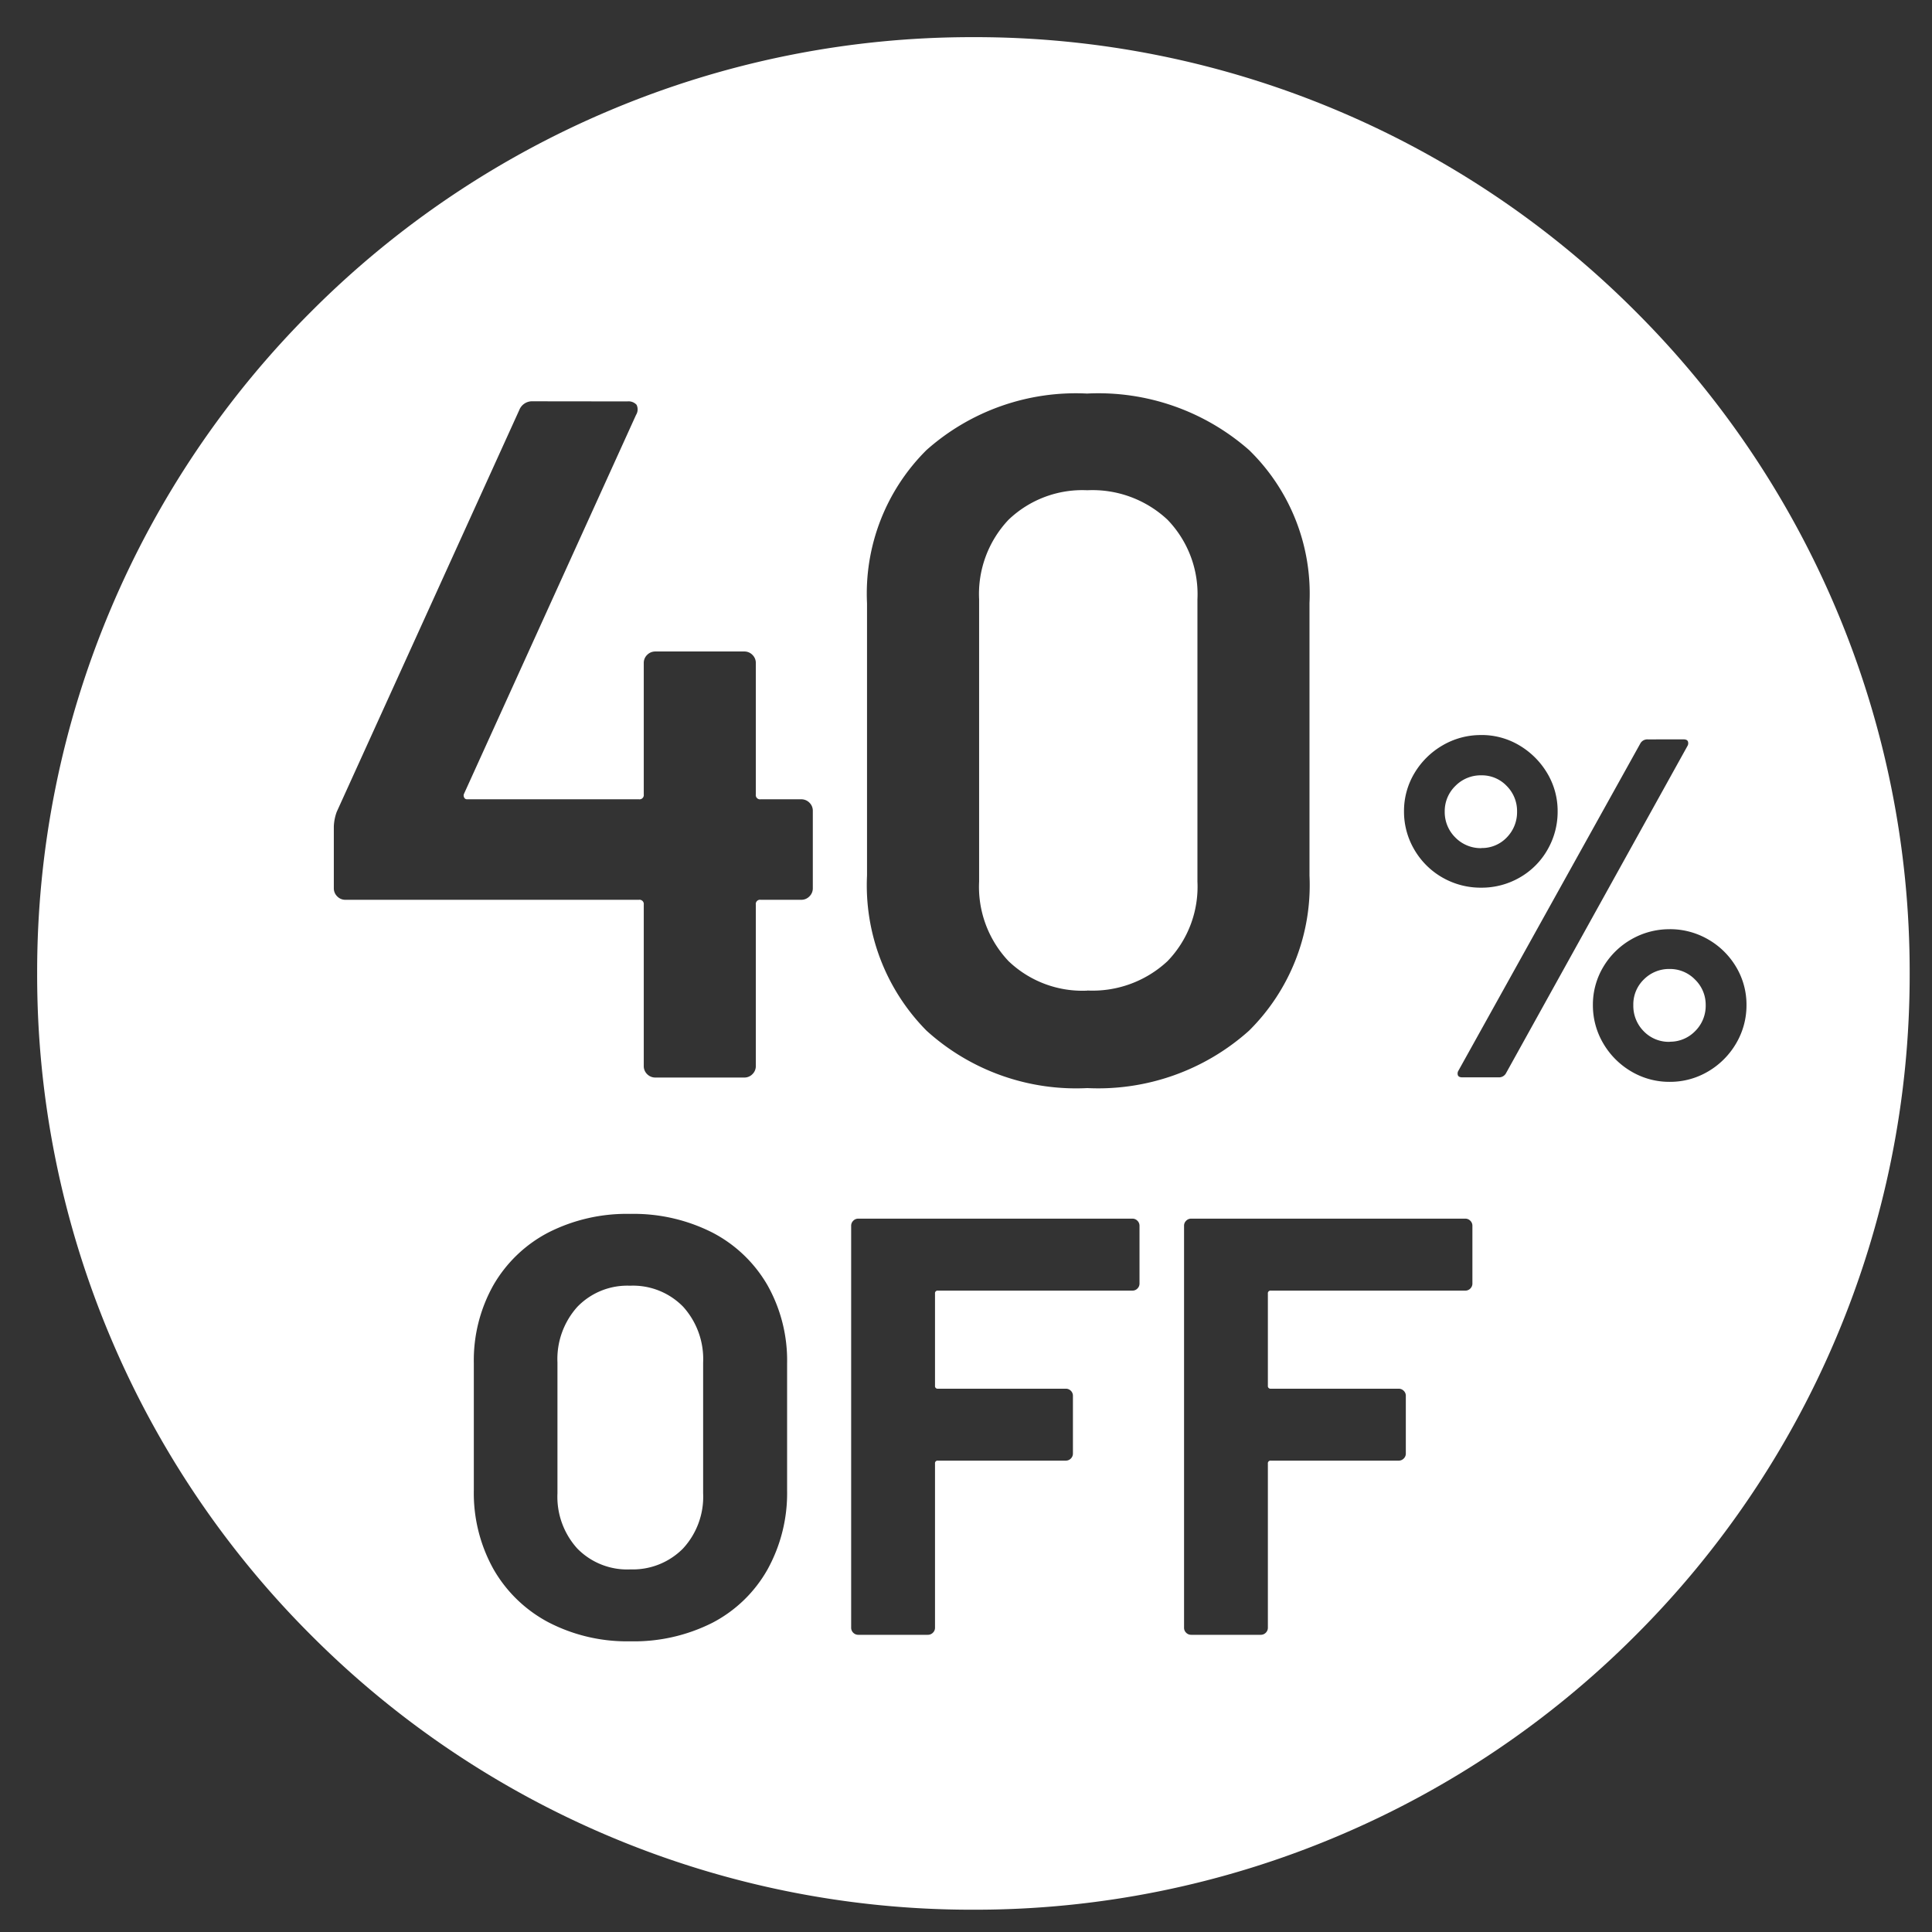 <svg xmlns="http://www.w3.org/2000/svg" width="52" height="52"><rect width="100%" height="100%" fill="#333333" stroke="none"/><path fill="#fff" d="M26.2 51.4a25.042 25.042 0 0 1-9.809-1.98 25.116 25.116 0 0 1-8.01-5.4 25.116 25.116 0 0 1-5.4-8.01A25.042 25.042 0 0 1 1 26.2a25.042 25.042 0 0 1 1.98-9.809 25.116 25.116 0 0 1 5.4-8.01 25.116 25.116 0 0 1 8.01-5.4A25.042 25.042 0 0 1 26.2 1a25.042 25.042 0 0 1 9.809 1.98 25.116 25.116 0 0 1 8.01 5.4 25.116 25.116 0 0 1 5.4 8.01 25.042 25.042 0 0 1 1.98 9.809 25.042 25.042 0 0 1-1.98 9.809 25.116 25.116 0 0 1-5.4 8.01 25.116 25.116 0 0 1-8.01 5.4A25.042 25.042 0 0 1 26.2 51.4Zm-9.239-18.728a4.657 4.657 0 0 0-2.2.5 3.657 3.657 0 0 0-1.48 1.416 4.129 4.129 0 0 0-.528 2.1v3.424a4.2 4.2 0 0 0 .528 2.12 3.691 3.691 0 0 0 1.48 1.432 4.588 4.588 0 0 0 2.2.512 4.682 4.682 0 0 0 2.216-.5 3.622 3.622 0 0 0 1.48-1.432 4.244 4.244 0 0 0 .528-2.128v-3.424a4.129 4.129 0 0 0-.528-2.1 3.656 3.656 0 0 0-1.48-1.416 4.691 4.691 0 0 0-2.216-.504Zm15.1.128a.183.183 0 0 0-.136.057.181.181 0 0 0-.056.136v10.815a.184.184 0 0 0 .056.137.186.186 0 0 0 .136.056h1.872a.186.186 0 0 0 .136-.056.187.187 0 0 0 .056-.137v-4.415a.071.071 0 0 1 .08-.08h3.44a.186.186 0 0 0 .136-.056.184.184 0 0 0 .057-.136v-1.552a.183.183 0 0 0-.057-.136.186.186 0 0 0-.136-.056h-3.44a.071.071 0 0 1-.08-.08v-2.48a.071.071 0 0 1 .08-.08h5.232a.184.184 0 0 0 .137-.056.186.186 0 0 0 .056-.136v-1.552a.186.186 0 0 0-.056-.136.185.185 0 0 0-.137-.057Zm-8.96 0a.184.184 0 0 0-.136.057.186.186 0 0 0-.056.136v10.815a.187.187 0 0 0 .056.137.189.189 0 0 0 .136.056h1.872a.186.186 0 0 0 .136-.056.185.185 0 0 0 .057-.137v-4.415a.07.07 0 0 1 .08-.08h3.44a.189.189 0 0 0 .136-.056.189.189 0 0 0 .056-.136v-1.552a.186.186 0 0 0-.056-.136.189.189 0 0 0-.136-.056h-3.44a.07.07 0 0 1-.08-.08v-2.48a.07.07 0 0 1 .08-.08h5.232a.183.183 0 0 0 .136-.056.186.186 0 0 0 .056-.136v-1.552a.186.186 0 0 0-.056-.136.183.183 0 0 0-.136-.057Zm6.164-22.207a6.049 6.049 0 0 0-4.329 1.521 5.441 5.441 0 0 0-1.6 4.121v7.331a5.563 5.563 0 0 0 1.6 4.173 5.989 5.989 0 0 0 4.329 1.547 6.082 6.082 0 0 0 4.355-1.547 5.513 5.513 0 0 0 1.625-4.173v-7.331a5.393 5.393 0 0 0-1.625-4.121 6.143 6.143 0 0 0-4.352-1.522ZM44.94 25.01a2.045 2.045 0 0 0-1.033.273 2.069 2.069 0 0 0-.754.741 1.977 1.977 0 0 0-.28 1.027 2.013 2.013 0 0 0 .28 1.034 2.105 2.105 0 0 0 .754.754 2.006 2.006 0 0 0 1.033.279 2.007 2.007 0 0 0 1.033-.279 2.105 2.105 0 0 0 .754-.754 2.013 2.013 0 0 0 .28-1.034 1.977 1.977 0 0 0-.28-1.027 2.069 2.069 0 0 0-.754-.741 2.045 2.045 0 0 0-1.03-.274Zm-.585-5.109a.216.216 0 0 0-.2.1l-4.9 8.814a.144.144 0 0 0-.014.13c.017.035.056.052.117.052h.976a.215.215 0 0 0 .194-.1l4.888-8.815a.144.144 0 0 0 .013-.13c-.017-.035-.056-.052-.117-.052Zm-30.014-9.1a.369.369 0 0 0-.364.234L9.063 21.851a1.282 1.282 0 0 0-.078.39v1.664a.3.3 0 0 0 .091.221.3.3 0 0 0 .221.092h7.9a.115.115 0 0 1 .13.13v4.342a.3.3 0 0 0 .091.221.306.306 0 0 0 .221.091h2.392a.3.3 0 0 0 .221-.091.3.3 0 0 0 .091-.221v-4.342a.114.114 0 0 1 .13-.13h1.092a.3.3 0 0 0 .221-.092.3.3 0 0 0 .091-.221v-2.08a.3.3 0 0 0-.091-.221.306.306 0 0 0-.221-.091h-1.092a.114.114 0 0 1-.13-.13v-3.536a.3.3 0 0 0-.091-.221.3.3 0 0 0-.221-.091h-2.392a.306.306 0 0 0-.221.091.3.3 0 0 0-.091.221v3.536a.115.115 0 0 1-.13.13h-4.628a.082.082 0 0 1-.078-.052.111.111 0 0 1 0-.1l4.628-10.193a.279.279 0 0 0 .014-.273.29.29 0 0 0-.247-.091Zm25.529 8.983a2.031 2.031 0 0 0-1.047.28 2.116 2.116 0 0 0-.754.747 1.977 1.977 0 0 0-.28 1.027 2.013 2.013 0 0 0 .28 1.034 2.052 2.052 0 0 0 .754.747 2.07 2.07 0 0 0 1.047.273 2.05 2.05 0 0 0 1.033-.273 2 2 0 0 0 .747-.747 2.043 2.043 0 0 0 .274-1.034 1.977 1.977 0 0 0-.28-1.027 2.139 2.139 0 0 0-.747-.747 1.976 1.976 0 0 0-1.023-.281ZM16.957 42.241a1.878 1.878 0 0 1-1.417-.56 2.071 2.071 0 0 1-.536-1.488v-3.52a2.1 2.1 0 0 1 .536-1.5 1.867 1.867 0 0 1 1.417-.568 1.886 1.886 0 0 1 1.432.568 2.1 2.1 0 0 1 .536 1.5v3.52a2.053 2.053 0 0 1-.544 1.488 1.9 1.9 0 0 1-1.42.559Zm27.983-14.2a.937.937 0 0 1-.7-.286.968.968 0 0 1-.279-.7.935.935 0 0 1 .285-.695.956.956 0 0 1 .689-.28.94.94 0 0 1 .688.286.943.943 0 0 1 .286.689.956.956 0 0 1-.286.7.94.94 0 0 1-.68.283Zm-15.675-1.378a2.876 2.876 0 0 1-2.119-.793 2.908 2.908 0 0 1-.793-2.145v-7.592a2.908 2.908 0 0 1 .793-2.145 2.873 2.873 0 0 1 2.119-.793 2.954 2.954 0 0 1 2.158.793 2.883 2.883 0 0 1 .806 2.145v7.592a2.883 2.883 0 0 1-.806 2.145 2.957 2.957 0 0 1-2.155.79Zm10.606-3.835a.956.956 0 0 1-.7-.286.959.959 0 0 1-.286-.7.943.943 0 0 1 .286-.688.956.956 0 0 1 .7-.286.921.921 0 0 1 .682.286.954.954 0 0 1 .279.688.97.97 0 0 1-.279.7.921.921 0 0 1-.679.283Z"/></svg>